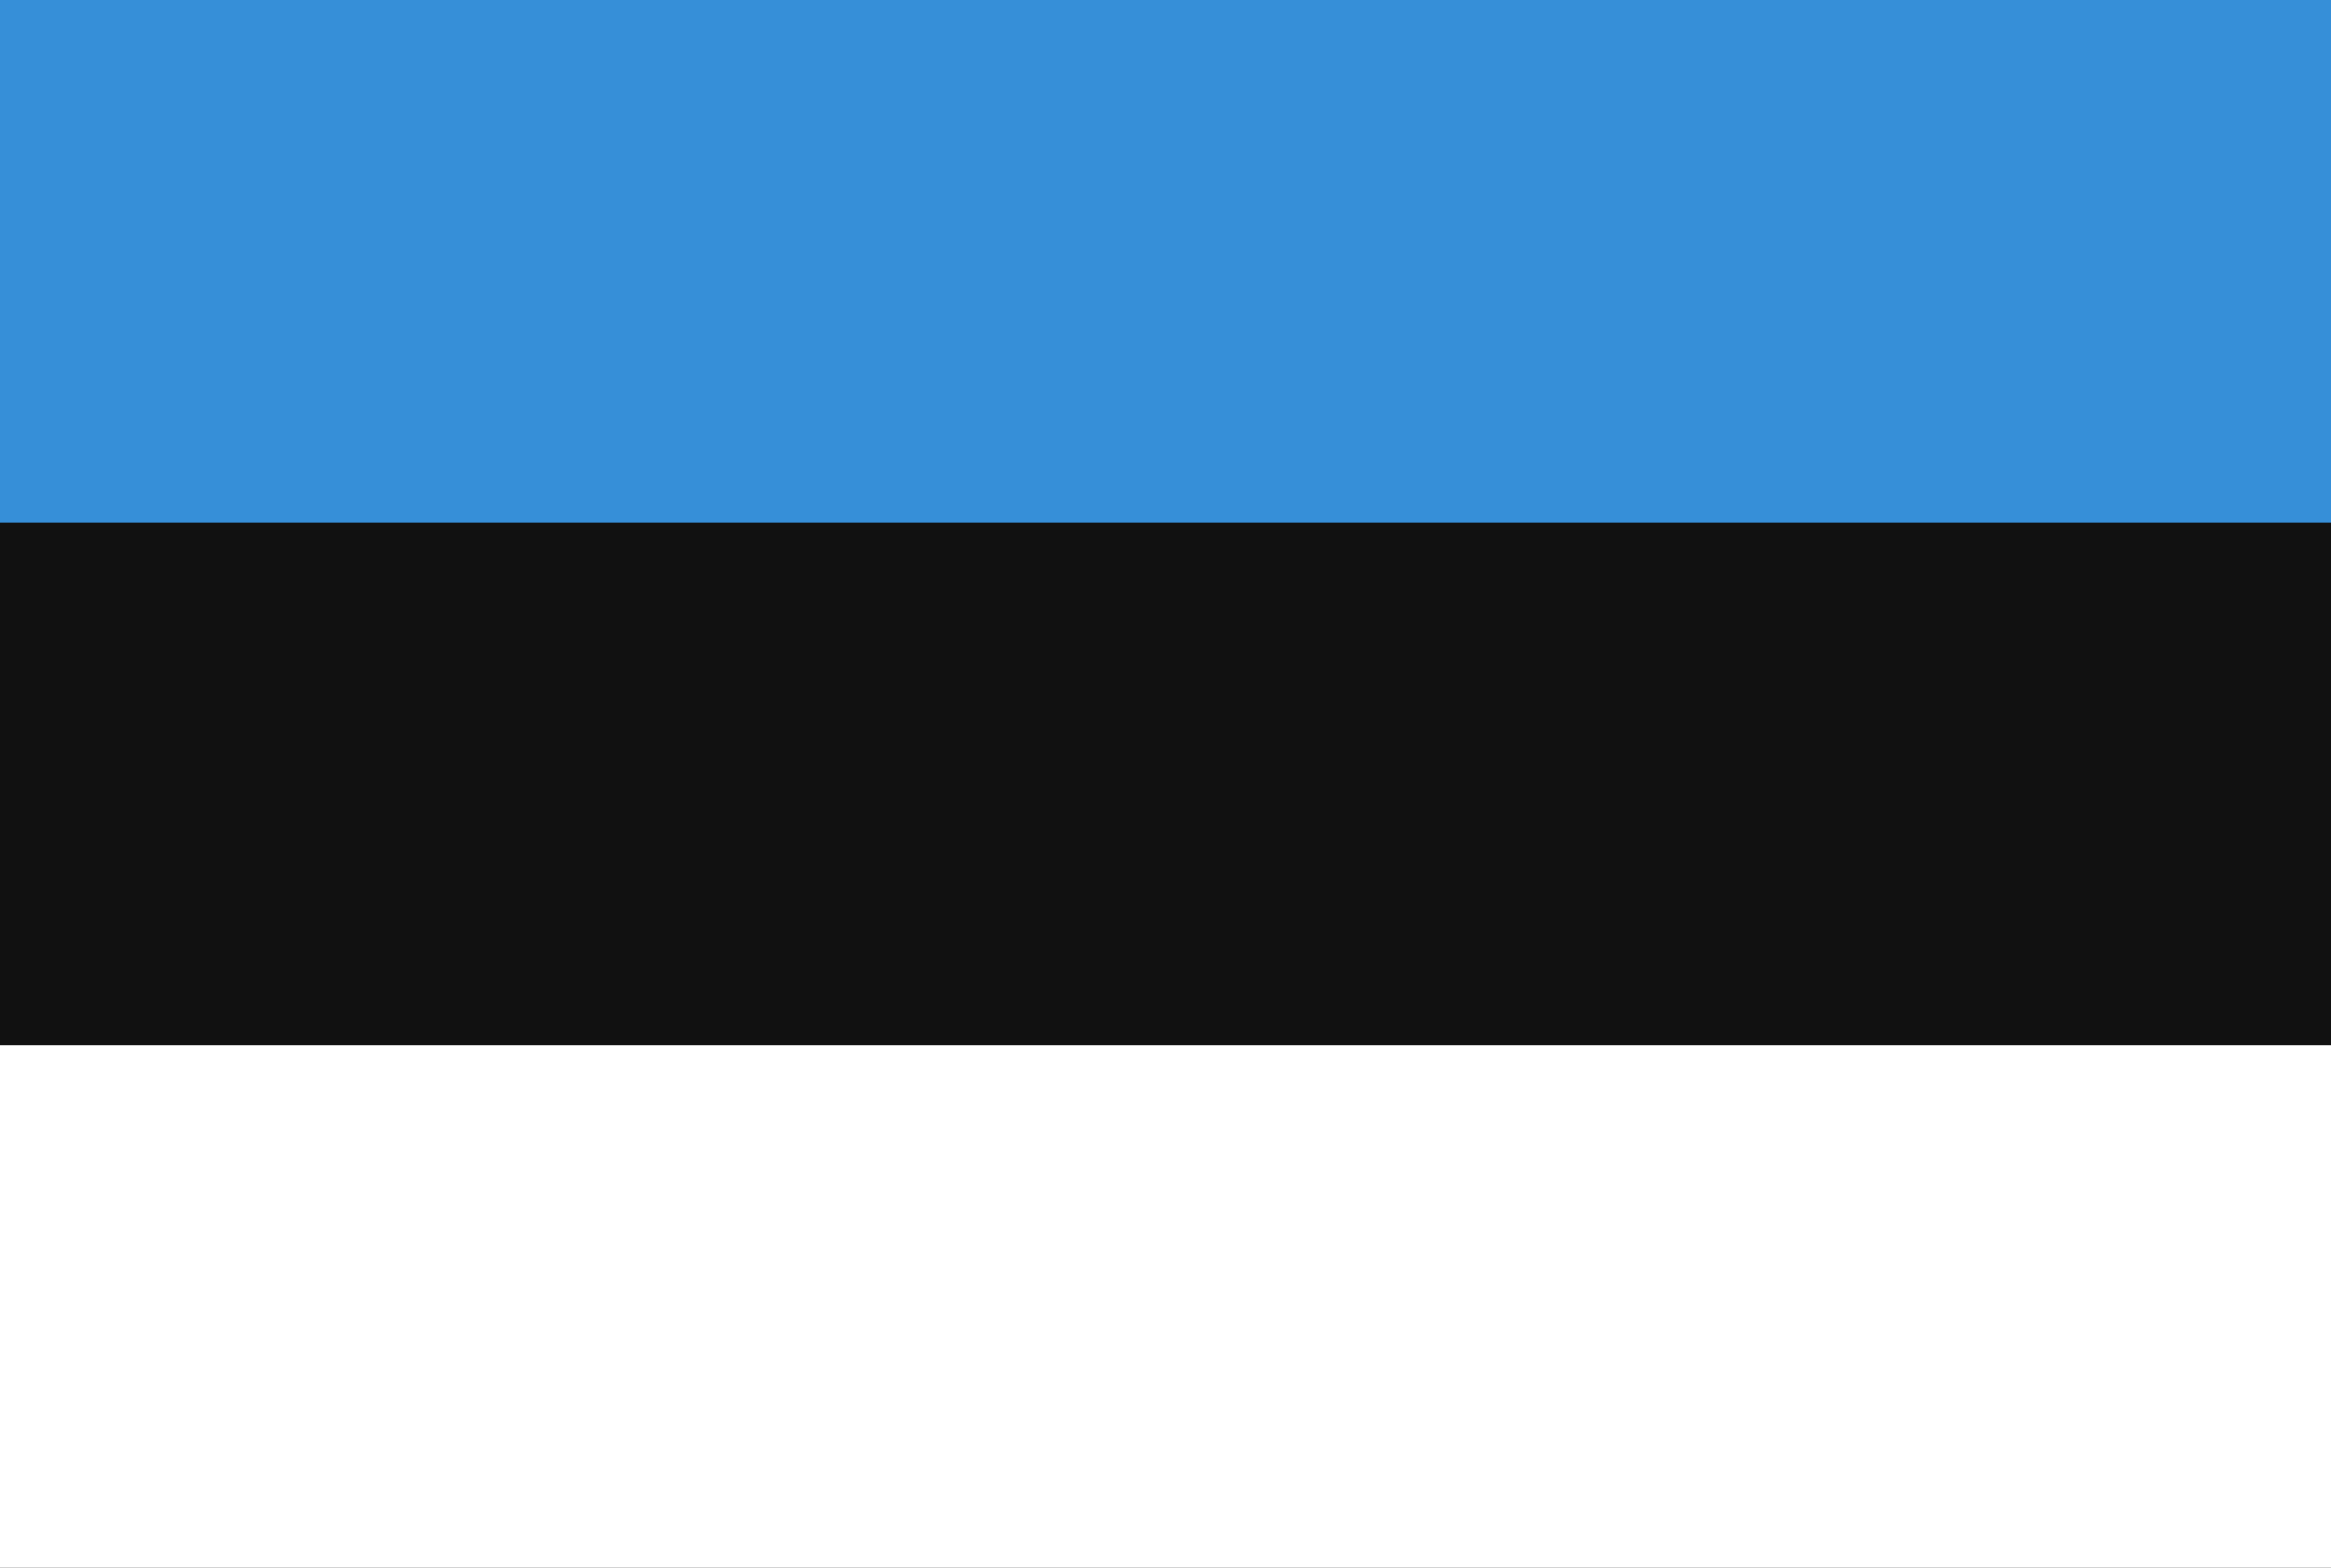 <svg width="55" height="37" viewBox="0 0 55 37" fill="none" xmlns="http://www.w3.org/2000/svg">
<rect x="0" y="0" width="55" height="37" fill="#333333" stroke="none"/>
<g clip-path="url(#clip0_2850_76330)">
<path d="M0 0H55V37H0V0Z" fill="#111111"/>
<path d="M0 0H55V12.334H0V0Z" fill="#368FD8"/>
<path d="M0 24.666H55V36.999H0V24.666Z" fill="white"/>
</g>
<defs>
<clipPath id="clip0_2850_76330">
<rect width="55" height="37" fill="white"/>
</clipPath>
</defs>
</svg>
